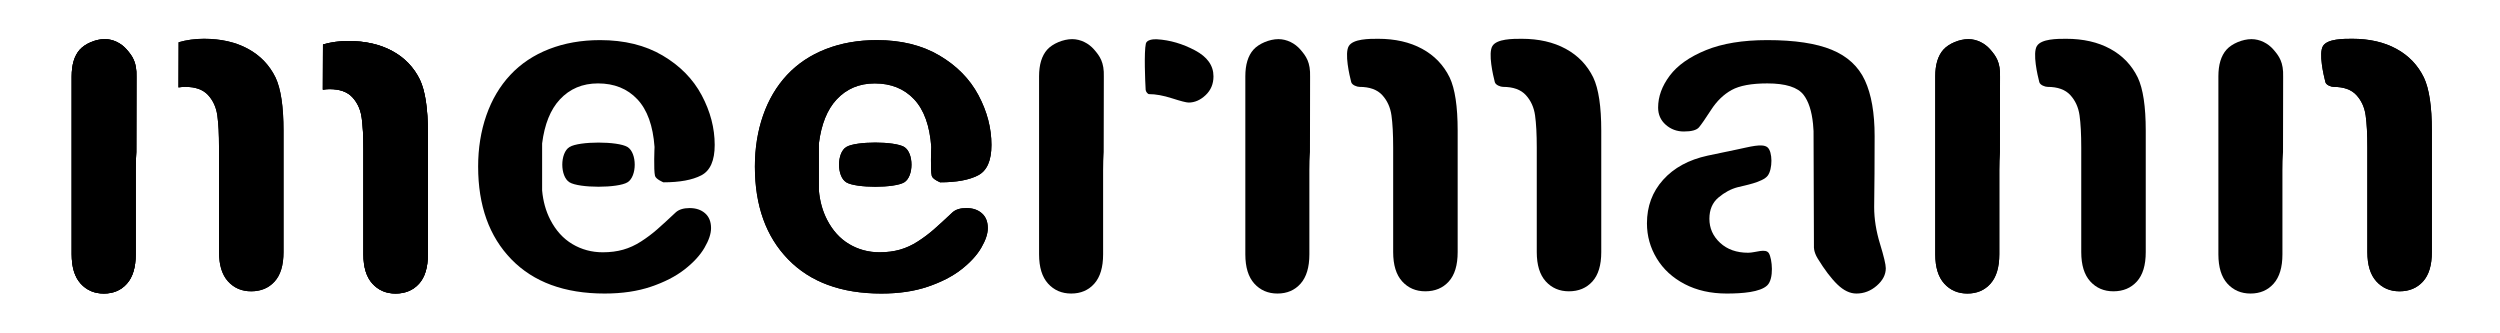 <?xml version="1.0" encoding="UTF-8" standalone="no"?>
<!DOCTYPE svg PUBLIC "-//W3C//DTD SVG 1.1//EN" "http://www.w3.org/Graphics/SVG/1.1/DTD/svg11.dtd">
<svg width="100%" height="100%" viewBox="0 0 600 80" version="1.1" xmlns="http://www.w3.org/2000/svg" xmlns:xlink="http://www.w3.org/1999/xlink" xml:space="preserve" xmlns:serif="http://www.serif.com/" style="fill-rule:evenodd;clip-rule:evenodd;stroke-linecap:round;stroke-linejoin:round;stroke-miterlimit:1.5;">
    <path d="M77.514,10.678C79.428,10.122 81.458,9.844 83.605,9.844C87.689,9.844 91.208,10.647 94.161,12.251C97.115,13.856 99.321,16.153 100.78,19.143C102.056,21.841 102.694,26.089 102.694,31.887L102.694,61.041C102.694,64.177 101.983,66.529 100.561,68.097C99.139,69.665 97.261,70.449 94.927,70.449C92.666,70.449 90.816,69.656 89.375,68.069C87.935,66.483 87.215,64.14 87.215,61.041L87.215,35.935C87.215,32.726 87.078,30.155 86.805,28.223C86.531,26.29 85.793,24.667 84.589,23.355C83.386,22.042 81.563,21.386 79.12,21.386C78.564,21.386 78.016,21.432 77.477,21.525L77.514,10.678Z"/>
    <path d="M77.514,10.678C79.428,10.122 81.458,9.844 83.605,9.844C87.689,9.844 91.208,10.647 94.161,12.251C97.115,13.856 99.321,16.153 100.78,19.143C102.056,21.841 102.694,26.089 102.694,31.887L102.694,61.041C102.694,64.177 101.983,66.529 100.561,68.097C99.139,69.665 97.261,70.449 94.927,70.449C92.666,70.449 90.816,69.656 89.375,68.069C87.935,66.483 87.215,64.14 87.215,61.041L87.215,35.935C87.215,32.726 87.078,30.155 86.805,28.223C86.531,26.29 85.793,24.667 84.589,23.355C83.386,22.042 81.563,21.386 79.12,21.386C78.564,21.386 78.016,21.432 77.477,21.525L77.514,10.678Z"/>
    <g transform="matrix(1,0,0,1,-34.651,-0.535)">
        <path d="M77.514,10.678C79.428,10.122 81.458,9.844 83.605,9.844C87.689,9.844 91.208,10.647 94.161,12.251C97.115,13.856 99.321,16.153 100.78,19.143C102.056,21.841 102.694,26.089 102.694,31.887L102.694,61.041C102.694,64.177 101.983,66.529 100.561,68.097C99.139,69.665 97.261,70.449 94.927,70.449C92.666,70.449 90.816,69.656 89.375,68.069C87.935,66.483 87.215,64.14 87.215,61.041L87.215,35.935C87.215,32.726 87.078,30.155 86.805,28.223C86.531,26.29 85.793,24.667 84.589,23.355C83.386,22.042 81.563,21.386 79.12,21.386C78.564,21.386 78.016,21.432 77.477,21.525L77.514,10.678Z"/>
    </g>
    <path d="M32.714,36.482C32.62,37.852 32.573,39.31 32.573,40.858L32.573,61.041C32.573,64.14 31.871,66.483 30.467,68.069C29.063,69.656 27.212,70.449 24.915,70.449C22.654,70.449 20.804,69.656 19.363,68.069C17.923,66.483 17.203,64.14 17.203,61.041L17.203,18.323C17.203,15.515 17.85,13.382 19.145,11.923C20.439,10.464 23.025,9.392 25.14,9.392C27.182,9.392 29.126,10.411 30.393,11.872C31.773,13.463 32.855,14.918 32.745,18.448L32.714,36.482Z"/>
    <path d="M77.514,10.678C79.428,10.122 81.458,9.844 83.605,9.844C87.689,9.844 91.208,10.647 94.161,12.251C97.115,13.856 99.321,16.153 100.78,19.143C102.056,21.841 102.694,26.089 102.694,31.887L102.694,61.041C102.694,64.177 101.983,66.529 100.561,68.097C99.139,69.665 97.261,70.449 94.927,70.449C92.666,70.449 90.816,69.656 89.375,68.069C87.935,66.483 87.215,64.14 87.215,61.041L87.215,35.935C87.215,32.726 87.078,30.155 86.805,28.223C86.531,26.29 85.793,24.667 84.589,23.355C83.386,22.042 81.563,21.386 79.12,21.386C78.564,21.386 78.016,21.432 77.477,21.525L77.514,10.678Z"/>
    <g transform="matrix(1,0,0,1,-34.651,-0.535)">
        <path d="M77.514,10.678C79.428,10.122 81.458,9.844 83.605,9.844C87.689,9.844 91.208,10.647 94.161,12.251C97.115,13.856 99.321,16.153 100.78,19.143C102.056,21.841 102.694,26.089 102.694,31.887L102.694,61.041C102.694,64.177 101.983,66.529 100.561,68.097C99.139,69.665 97.261,70.449 94.927,70.449C92.666,70.449 90.816,69.656 89.375,68.069C87.935,66.483 87.215,64.14 87.215,61.041L87.215,35.935C87.215,32.726 87.078,30.155 86.805,28.223C86.531,26.29 85.793,24.667 84.589,23.355C83.386,22.042 81.563,21.386 79.12,21.386C78.564,21.386 78.016,21.432 77.477,21.525L77.514,10.678Z"/>
    </g>
    <path d="M32.714,36.482C32.62,37.852 32.573,39.31 32.573,40.858L32.573,61.041C32.573,64.14 31.871,66.483 30.467,68.069C29.063,69.656 27.212,70.449 24.915,70.449C22.654,70.449 20.804,69.656 19.363,68.069C17.923,66.483 17.203,64.14 17.203,61.041L17.203,18.323C17.203,15.515 17.85,13.382 19.145,11.923C20.439,10.464 23.025,9.392 25.14,9.392C27.182,9.392 29.126,10.411 30.393,11.872C31.773,13.463 32.855,14.918 32.745,18.448L32.714,36.482Z"/>
    <path d="M32.714,36.482C32.62,37.852 32.573,39.31 32.573,40.858L32.573,61.041C32.573,64.14 31.871,66.483 30.467,68.069C29.063,69.656 27.212,70.449 24.915,70.449C22.654,70.449 20.804,69.656 19.363,68.069C17.923,66.483 17.203,64.14 17.203,61.041L17.203,18.323C17.203,15.515 17.85,13.382 19.145,11.923C20.439,10.464 23.025,9.392 25.14,9.392C27.182,9.392 29.126,10.411 30.393,11.872C31.773,13.463 32.855,14.918 32.745,18.448L32.714,36.482Z"/>
    <g transform="matrix(1,0,0,1,232.174,0)">
        <path d="M32.714,36.482C32.62,37.852 32.573,39.31 32.573,40.858L32.573,61.041C32.573,64.14 31.871,66.483 30.467,68.069C29.063,69.656 27.212,70.449 24.915,70.449C22.654,70.449 20.804,69.656 19.363,68.069C17.923,66.483 17.203,64.14 17.203,61.041L17.203,18.323C17.203,15.515 17.85,13.382 19.145,11.923C20.439,10.464 23.025,9.392 25.14,9.392C27.182,9.392 29.126,10.411 30.393,11.872C31.773,13.463 32.855,14.918 32.745,18.448L32.714,36.482Z"/>
    </g>
    <g transform="matrix(1,0,0,1,447.26,0)">
        <path d="M32.714,36.482C32.62,37.852 32.573,39.31 32.573,40.858L32.573,61.041C32.573,64.14 31.871,66.483 30.467,68.069C29.063,69.656 27.212,70.449 24.915,70.449C22.654,70.449 20.804,69.656 19.363,68.069C17.923,66.483 17.203,64.14 17.203,61.041L17.203,18.323C17.203,15.515 17.85,13.382 19.145,11.923C20.439,10.464 23.025,9.392 25.14,9.392C27.182,9.392 29.126,10.411 30.393,11.872C31.773,13.463 32.855,14.918 32.745,18.448L32.714,36.482Z"/>
    </g>
    <g transform="matrix(1,0,0,1,281.677,0)">
        <path d="M32.714,36.482C32.62,37.852 32.573,39.31 32.573,40.858L32.573,61.041C32.573,64.14 31.871,66.483 30.467,68.069C29.063,69.656 27.212,70.449 24.915,70.449C22.654,70.449 20.804,69.656 19.363,68.069C17.923,66.483 17.203,64.14 17.203,61.041L17.203,18.323C17.203,15.515 17.85,13.382 19.145,11.923C20.439,10.464 23.025,9.392 25.14,9.392C27.182,9.392 29.126,10.411 30.393,11.872C31.773,13.463 32.855,14.918 32.745,18.448L32.714,36.482Z"/>
    </g>
    <g transform="matrix(1,0,0,1,480.952,-0.535)">
        <path d="M76.572,11.576C77.649,9.844 81.458,9.844 83.605,9.844C87.689,9.844 91.208,10.647 94.161,12.251C97.115,13.856 99.321,16.153 100.78,19.143C102.056,21.841 102.694,26.089 102.694,31.887L102.694,61.041C102.694,64.177 101.983,66.529 100.561,68.097C99.139,69.665 97.261,70.449 94.927,70.449C92.666,70.449 90.816,69.656 89.375,68.069C87.935,66.483 87.215,64.14 87.215,61.041L87.215,35.935C87.215,32.726 87.078,30.155 86.805,28.223C86.531,26.29 85.793,24.667 84.589,23.355C83.386,22.042 81.563,21.386 79.12,21.386C78.564,21.386 77.336,20.973 77.144,20.236C76.72,18.601 75.496,13.308 76.572,11.576Z"/>
    </g>
    <g transform="matrix(1,0,0,1,480.952,-0.535)">
        <path d="M76.572,11.576C77.649,9.844 81.458,9.844 83.605,9.844C87.689,9.844 91.208,10.647 94.161,12.251C97.115,13.856 99.321,16.153 100.78,19.143C102.056,21.841 102.694,26.089 102.694,31.887L102.694,61.041C102.694,64.177 101.983,66.529 100.561,68.097C99.139,69.665 97.261,70.449 94.927,70.449C92.666,70.449 90.816,69.656 89.375,68.069C87.935,66.483 87.215,64.14 87.215,61.041L87.215,35.935C87.215,32.726 87.078,30.155 86.805,28.223C86.531,26.29 85.793,24.667 84.589,23.355C83.386,22.042 81.563,21.386 79.12,21.386C78.564,21.386 77.336,20.973 77.144,20.236C76.72,18.601 75.496,13.308 76.572,11.576Z"/>
    </g>
    <g transform="matrix(1,0,0,1,412.285,-0.535)">
        <path d="M76.572,11.576C77.649,9.844 81.458,9.844 83.605,9.844C87.689,9.844 91.208,10.647 94.161,12.251C97.115,13.856 99.321,16.153 100.78,19.143C102.056,21.841 102.694,26.089 102.694,31.887L102.694,61.041C102.694,64.177 101.983,66.529 100.561,68.097C99.139,69.665 97.261,70.449 94.927,70.449C92.666,70.449 90.816,69.656 89.375,68.069C87.935,66.483 87.215,64.14 87.215,61.041L87.215,35.935C87.215,32.726 87.078,30.155 86.805,28.223C86.531,26.29 85.793,24.667 84.589,23.355C83.386,22.042 81.563,21.386 79.12,21.386C78.564,21.386 77.336,20.973 77.144,20.236C76.72,18.601 75.496,13.308 76.572,11.576Z"/>
    </g>
    <g transform="matrix(1,0,0,1,281.609,-0.535)">
        <path d="M76.572,11.576C77.649,9.844 81.458,9.844 83.605,9.844C87.689,9.844 91.208,10.647 94.161,12.251C97.115,13.856 99.321,16.153 100.78,19.143C102.056,21.841 102.694,26.089 102.694,31.887L102.694,61.041C102.694,64.177 101.983,66.529 100.561,68.097C99.139,69.665 97.261,70.449 94.927,70.449C92.666,70.449 90.816,69.656 89.375,68.069C87.935,66.483 87.215,64.14 87.215,61.041L87.215,35.935C87.215,32.726 87.078,30.155 86.805,28.223C86.531,26.29 85.793,24.667 84.589,23.355C83.386,22.042 81.563,21.386 79.12,21.386C78.564,21.386 77.336,20.973 77.144,20.236C76.72,18.601 75.496,13.308 76.572,11.576Z"/>
    </g>
    <g transform="matrix(1,0,0,1,247.145,-0.535)">
        <path d="M76.572,11.576C77.649,9.844 81.458,9.844 83.605,9.844C87.689,9.844 91.208,10.647 94.161,12.251C97.115,13.856 99.321,16.153 100.78,19.143C102.056,21.841 102.694,26.089 102.694,31.887L102.694,61.041C102.694,64.177 101.983,66.529 100.561,68.097C99.139,69.665 97.261,70.449 94.927,70.449C92.666,70.449 90.816,69.656 89.375,68.069C87.935,66.483 87.215,64.14 87.215,61.041L87.215,35.935C87.215,32.726 87.078,30.155 86.805,28.223C86.531,26.29 85.793,24.667 84.589,23.355C83.386,22.042 81.563,21.386 79.12,21.386C78.564,21.386 77.336,20.973 77.144,20.236C76.72,18.601 75.496,13.308 76.572,11.576Z"/>
    </g>
    <g transform="matrix(1,0,0,1,447.26,0)">
        <path d="M32.714,36.482C32.62,37.852 32.573,39.31 32.573,40.858L32.573,61.041C32.573,64.14 31.871,66.483 30.467,68.069C29.063,69.656 27.212,70.449 24.915,70.449C22.654,70.449 20.804,69.656 19.363,68.069C17.923,66.483 17.203,64.14 17.203,61.041L17.203,18.323C17.203,15.515 17.85,13.382 19.145,11.923C20.439,10.464 23.025,9.392 25.14,9.392C27.182,9.392 29.126,10.411 30.393,11.872C31.773,13.463 32.855,14.918 32.745,18.448L32.714,36.482Z"/>
    </g>
    <g transform="matrix(1,0,0,1,515.21,0)">
        <path d="M32.714,36.482C32.62,37.852 32.573,39.31 32.573,40.858L32.573,61.041C32.573,64.14 31.871,66.483 30.467,68.069C29.063,69.656 27.212,70.449 24.915,70.449C22.654,70.449 20.804,69.656 19.363,68.069C17.923,66.483 17.203,64.14 17.203,61.041L17.203,18.323C17.203,15.515 17.85,13.382 19.145,11.923C20.439,10.464 23.025,9.392 25.14,9.392C27.182,9.392 29.126,10.411 30.393,11.872C31.773,13.463 32.855,14.918 32.745,18.448L32.714,36.482Z"/>
    </g>
    <g transform="matrix(1,0,0,1,66.774,0)">
        <path d="M129.756,45.713L129.756,46.583L129.756,45.713C129.99,48.309 130.642,50.647 131.711,52.727C133.042,55.316 134.81,57.267 137.016,58.579C139.223,59.892 141.657,60.548 144.318,60.548C146.105,60.548 147.737,60.339 149.214,59.919C150.691,59.5 152.122,58.844 153.507,57.95C154.893,57.057 156.169,56.1 157.336,55.079C158.503,54.058 160.016,52.672 161.876,50.922C162.642,50.265 163.736,49.937 165.158,49.937C166.689,49.937 167.929,50.357 168.877,51.195C169.825,52.034 170.299,53.219 170.299,54.751C170.299,56.1 169.771,57.677 168.713,59.482C167.656,61.287 166.06,63.019 163.927,64.678C161.794,66.337 159.114,67.714 155.887,68.808C152.66,69.902 148.949,70.449 144.756,70.449C135.166,70.449 127.709,67.714 122.385,62.244C117.061,56.774 114.399,49.354 114.399,39.982C114.399,35.57 115.056,31.477 116.368,27.703C117.681,23.929 119.595,20.693 122.111,17.994C124.628,15.296 127.727,13.227 131.41,11.786C135.093,10.346 139.177,9.626 143.662,9.626C149.496,9.626 154.501,10.856 158.676,13.318C162.852,15.779 165.978,18.961 168.057,22.862C170.135,26.764 171.175,30.739 171.175,34.786C171.175,38.542 170.099,40.976 167.947,42.088C165.796,43.2 162.769,43.757 158.868,43.757C158.868,43.757 157.055,43.027 156.848,42.204C156.492,40.791 156.735,35.279 156.735,35.279C156.37,30.173 154.993,26.354 152.605,23.82C150.217,21.285 147.071,20.018 143.17,20.018C139.45,20.018 136.396,21.303 134.008,23.874C131.756,26.298 130.339,29.816 129.756,34.427L129.756,34.068L129.756,34.427C129.742,34.72 129.76,34.974 129.756,35.279L129.66,35.279L129.756,35.279L129.756,43.757C129.764,44.424 129.762,45.079 129.756,45.713Z"/>
    </g>
    <g transform="matrix(1,0,0,1,66.774,0)">
        <path d="M150.242,43.757C147.924,45.17 138.654,45.17 136.336,43.757C134.018,42.344 134.018,36.692 136.336,35.279C138.654,33.866 147.924,33.866 150.242,35.279C152.56,36.692 152.56,42.344 150.242,43.757Z"/>
    </g>
    <g transform="matrix(1,0,0,1,66.774,0)">
        <path d="M129.756,45.713L129.756,46.583L129.756,45.713C129.99,48.309 130.642,50.647 131.711,52.727C133.042,55.316 134.81,57.267 137.016,58.579C139.223,59.892 141.657,60.548 144.318,60.548C146.105,60.548 147.737,60.339 149.214,59.919C150.691,59.5 152.122,58.844 153.507,57.95C154.893,57.057 156.169,56.1 157.336,55.079C158.503,54.058 160.016,52.672 161.876,50.922C162.642,50.265 163.736,49.937 165.158,49.937C166.689,49.937 167.929,50.357 168.877,51.195C169.825,52.034 170.299,53.219 170.299,54.751C170.299,56.1 169.771,57.677 168.713,59.482C167.656,61.287 166.06,63.019 163.927,64.678C161.794,66.337 159.114,67.714 155.887,68.808C152.66,69.902 148.949,70.449 144.756,70.449C135.166,70.449 127.709,67.714 122.385,62.244C117.061,56.774 114.399,49.354 114.399,39.982C114.399,35.57 115.056,31.477 116.368,27.703C117.681,23.929 119.595,20.693 122.111,17.994C124.628,15.296 127.727,13.227 131.41,11.786C135.093,10.346 139.177,9.626 143.662,9.626C149.496,9.626 154.501,10.856 158.676,13.318C162.852,15.779 165.978,18.961 168.057,22.862C170.135,26.764 171.175,30.739 171.175,34.786C171.175,38.542 170.099,40.976 167.947,42.088C165.796,43.2 162.769,43.757 158.868,43.757C158.868,43.757 157.055,43.027 156.848,42.204C156.492,40.791 156.735,35.279 156.735,35.279C156.37,30.173 154.993,26.354 152.605,23.82C150.217,21.285 147.071,20.018 143.17,20.018C139.45,20.018 136.396,21.303 134.008,23.874C131.756,26.298 130.339,29.816 129.756,34.427L129.756,34.068L129.756,34.427C129.742,34.72 129.76,34.974 129.756,35.279L129.66,35.279L129.756,35.279L129.756,43.757C129.764,44.424 129.762,45.079 129.756,45.713Z"/>
    </g>
    <g transform="matrix(1,0,0,1,0.353,0)">
        <path d="M129.756,45.713L129.756,46.583L129.756,45.713C129.99,48.309 130.642,50.647 131.711,52.727C133.042,55.316 134.81,57.267 137.016,58.579C139.223,59.892 141.657,60.548 144.318,60.548C146.105,60.548 147.737,60.339 149.214,59.919C150.691,59.5 152.122,58.844 153.507,57.95C154.893,57.057 156.169,56.1 157.336,55.079C158.503,54.058 160.016,52.672 161.876,50.922C162.642,50.265 163.736,49.937 165.158,49.937C166.689,49.937 167.929,50.357 168.877,51.195C169.825,52.034 170.299,53.219 170.299,54.751C170.299,56.1 169.771,57.677 168.713,59.482C167.656,61.287 166.06,63.019 163.927,64.678C161.794,66.337 159.114,67.714 155.887,68.808C152.66,69.902 148.949,70.449 144.756,70.449C135.166,70.449 127.709,67.714 122.385,62.244C117.061,56.774 114.399,49.354 114.399,39.982C114.399,35.57 115.056,31.477 116.368,27.703C117.681,23.929 119.595,20.693 122.111,17.994C124.628,15.296 127.727,13.227 131.41,11.786C135.093,10.346 139.177,9.626 143.662,9.626C149.496,9.626 154.501,10.856 158.676,13.318C162.852,15.779 165.978,18.961 168.057,22.862C170.135,26.764 171.175,30.739 171.175,34.786C171.175,38.542 170.099,40.976 167.947,42.088C165.796,43.2 162.769,43.757 158.868,43.757C158.868,43.757 157.055,43.027 156.848,42.204C156.492,40.791 156.735,35.279 156.735,35.279C156.37,30.173 154.993,26.354 152.605,23.82C150.217,21.285 147.071,20.018 143.17,20.018C139.45,20.018 136.396,21.303 134.008,23.874C131.756,26.298 130.339,29.816 129.756,34.427L129.756,34.068L129.756,34.427C129.742,34.72 129.76,34.974 129.756,35.279L129.66,35.279L129.756,35.279L129.756,43.757C129.764,44.424 129.762,45.079 129.756,45.713Z"/>
    </g>
    <g transform="matrix(1,0,0,1,66.774,0)">
        <path d="M150.242,43.757C147.924,45.17 138.654,45.17 136.336,43.757C134.018,42.344 134.018,36.692 136.336,35.279C138.654,33.866 147.924,33.866 150.242,35.279C152.56,36.692 152.56,42.344 150.242,43.757Z"/>
    </g>
    <g transform="matrix(1,0,0,1,0.353,0)">
        <path d="M150.242,43.757C147.924,45.17 138.654,45.17 136.336,43.757C134.018,42.344 134.018,36.692 136.336,35.279C138.654,33.866 147.924,33.866 150.242,35.279C152.56,36.692 152.56,42.344 150.242,43.757Z"/>
    </g>
    <path d="M275.001,10.478C275.209,9.545 276.729,9.371 277.669,9.427C280.8,9.613 283.85,10.519 286.804,12.087C289.757,13.655 291.234,15.734 291.234,18.323C291.234,20.146 290.605,21.65 289.347,22.835C288.089,24.02 286.731,24.613 285.272,24.613C284.725,24.613 283.403,24.275 281.307,23.601C279.21,22.926 277.359,22.589 275.755,22.589C275.479,22.589 274.986,22.007 274.959,21.579C274.834,19.561 274.55,12.503 275.001,10.478Z"/>
    <path d="M435.126,29.728L435.075,18.599L435.126,29.728C434.814,26.658 434.062,24.342 432.872,22.78C431.468,20.939 428.56,20.018 424.148,20.018C420.355,20.018 417.502,20.547 415.588,21.604C413.673,22.662 412.032,24.248 410.665,26.363C409.297,28.478 408.331,29.873 407.766,30.547C407.201,31.222 405.988,31.559 404.129,31.559C402.451,31.559 401.002,31.021 399.78,29.946C398.559,28.87 397.948,27.493 397.948,25.816C397.948,23.191 398.878,20.638 400.737,18.158C402.597,15.679 405.496,13.637 409.434,12.032C413.372,10.428 418.277,9.626 424.148,9.626C430.711,9.626 435.871,10.401 439.627,11.95C443.383,13.5 446.035,15.952 447.585,19.307C449.135,22.662 449.91,27.11 449.91,32.653C449.91,36.154 449.901,39.126 449.882,41.569C449.864,44.012 449.837,46.728 449.8,49.719C449.8,52.526 450.265,55.453 451.195,58.497C452.125,61.542 452.59,63.502 452.59,64.377C452.59,65.909 451.87,67.304 450.429,68.562C448.989,69.82 447.357,70.449 445.534,70.449C444.003,70.449 442.489,69.728 440.994,68.288C439.499,66.848 437.913,64.76 436.236,62.025C435.219,60.368 435.345,59.163 435.345,59.163L435.251,31.45C435.29,31.438 435.212,31.461 435.251,31.45C435.223,30.852 435.182,30.278 435.126,29.728Z"/>
    <path d="M424.127,68.502C422.437,70.109 418.194,70.449 414.412,70.449C410.583,70.449 407.219,69.692 404.32,68.179C401.421,66.665 399.188,64.614 397.62,62.025C396.052,59.436 395.268,56.629 395.268,53.602C395.268,49.518 396.562,46.036 399.151,43.155C401.74,40.274 405.295,38.342 409.817,37.357C410.765,37.138 413.117,36.646 416.873,35.88C419.836,35.276 422.98,34.323 424.21,35.37C425.44,36.416 425.449,40.566 424.254,42.16C423.058,43.754 418.517,44.546 417.037,44.933C415.433,45.352 413.901,46.172 412.442,47.394C410.984,48.615 410.255,50.32 410.255,52.508C410.255,54.769 411.111,56.692 412.825,58.279C414.539,59.865 416.782,60.658 419.553,60.658C421.374,60.658 423.785,59.5 424.547,60.807C425.309,62.115 425.816,66.895 424.127,68.502Z"/>
    <path d="M23.513,18.411L23.488,18.411" style="fill:none;stroke:black;stroke-width:1px;"/>
</svg>
